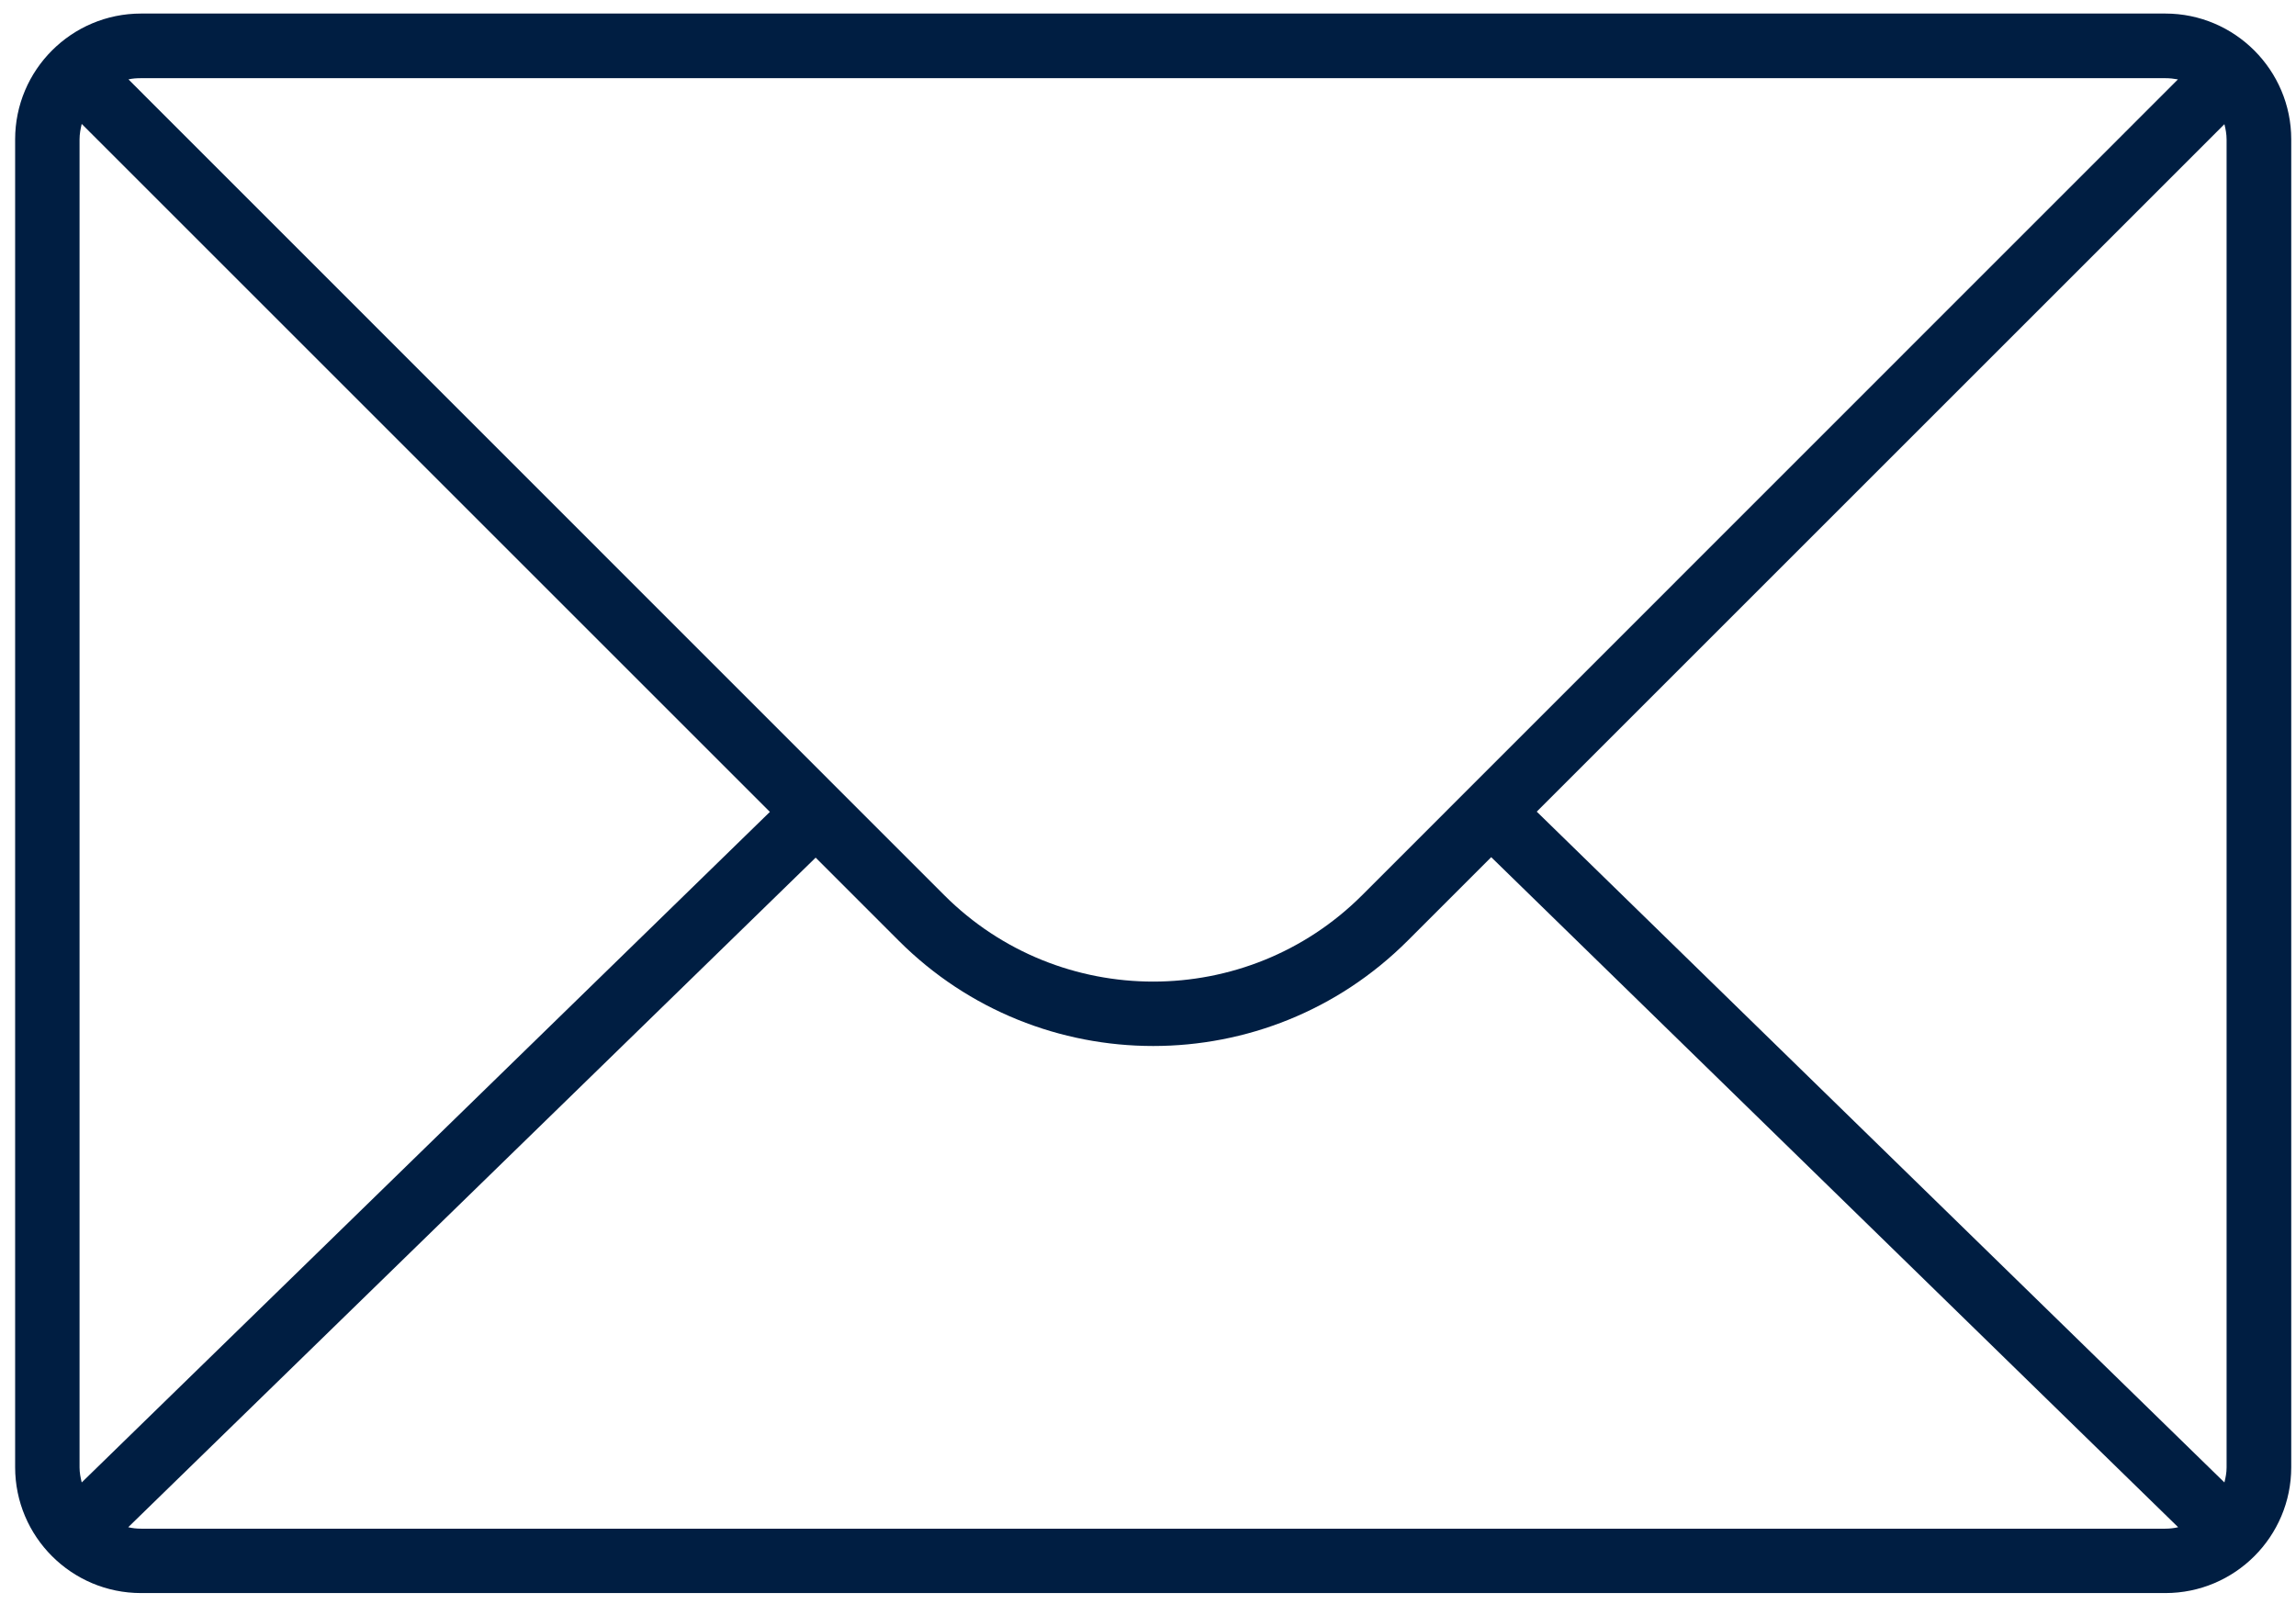 <svg width="83" height="58" viewBox="0 0 83 58" fill="none" xmlns="http://www.w3.org/2000/svg">
<path d="M78.276 0.49H5.099C2.587 0.49 0.547 2.529 0.547 5.041V53.053C0.547 55.566 2.587 57.605 5.099 57.605H78.276C80.789 57.605 82.828 55.566 82.828 53.053V5.041C82.828 2.538 80.789 0.49 78.276 0.49ZM55.553 29.349L80.412 4.49C80.456 4.665 80.491 4.849 80.491 5.05V53.062C80.491 53.255 80.456 53.43 80.412 53.605L55.553 29.349ZM78.276 2.827C78.434 2.827 78.583 2.844 78.732 2.871L49.242 32.369C45.075 36.536 38.3 36.536 34.134 32.369L4.644 2.871C4.792 2.836 4.941 2.827 5.099 2.827H78.276ZM2.954 53.605C2.911 53.43 2.876 53.246 2.876 53.062V5.041C2.876 4.849 2.911 4.665 2.954 4.481L27.831 29.358L2.954 53.605ZM5.099 55.277C4.941 55.277 4.784 55.259 4.635 55.224L29.486 31.012L32.488 34.015C35.026 36.553 38.353 37.823 41.688 37.823C45.023 37.823 48.349 36.553 50.887 34.015L53.907 30.995L78.74 55.224C78.592 55.259 78.434 55.277 78.276 55.277H5.099Z" fill="#001E42"/>
</svg>
